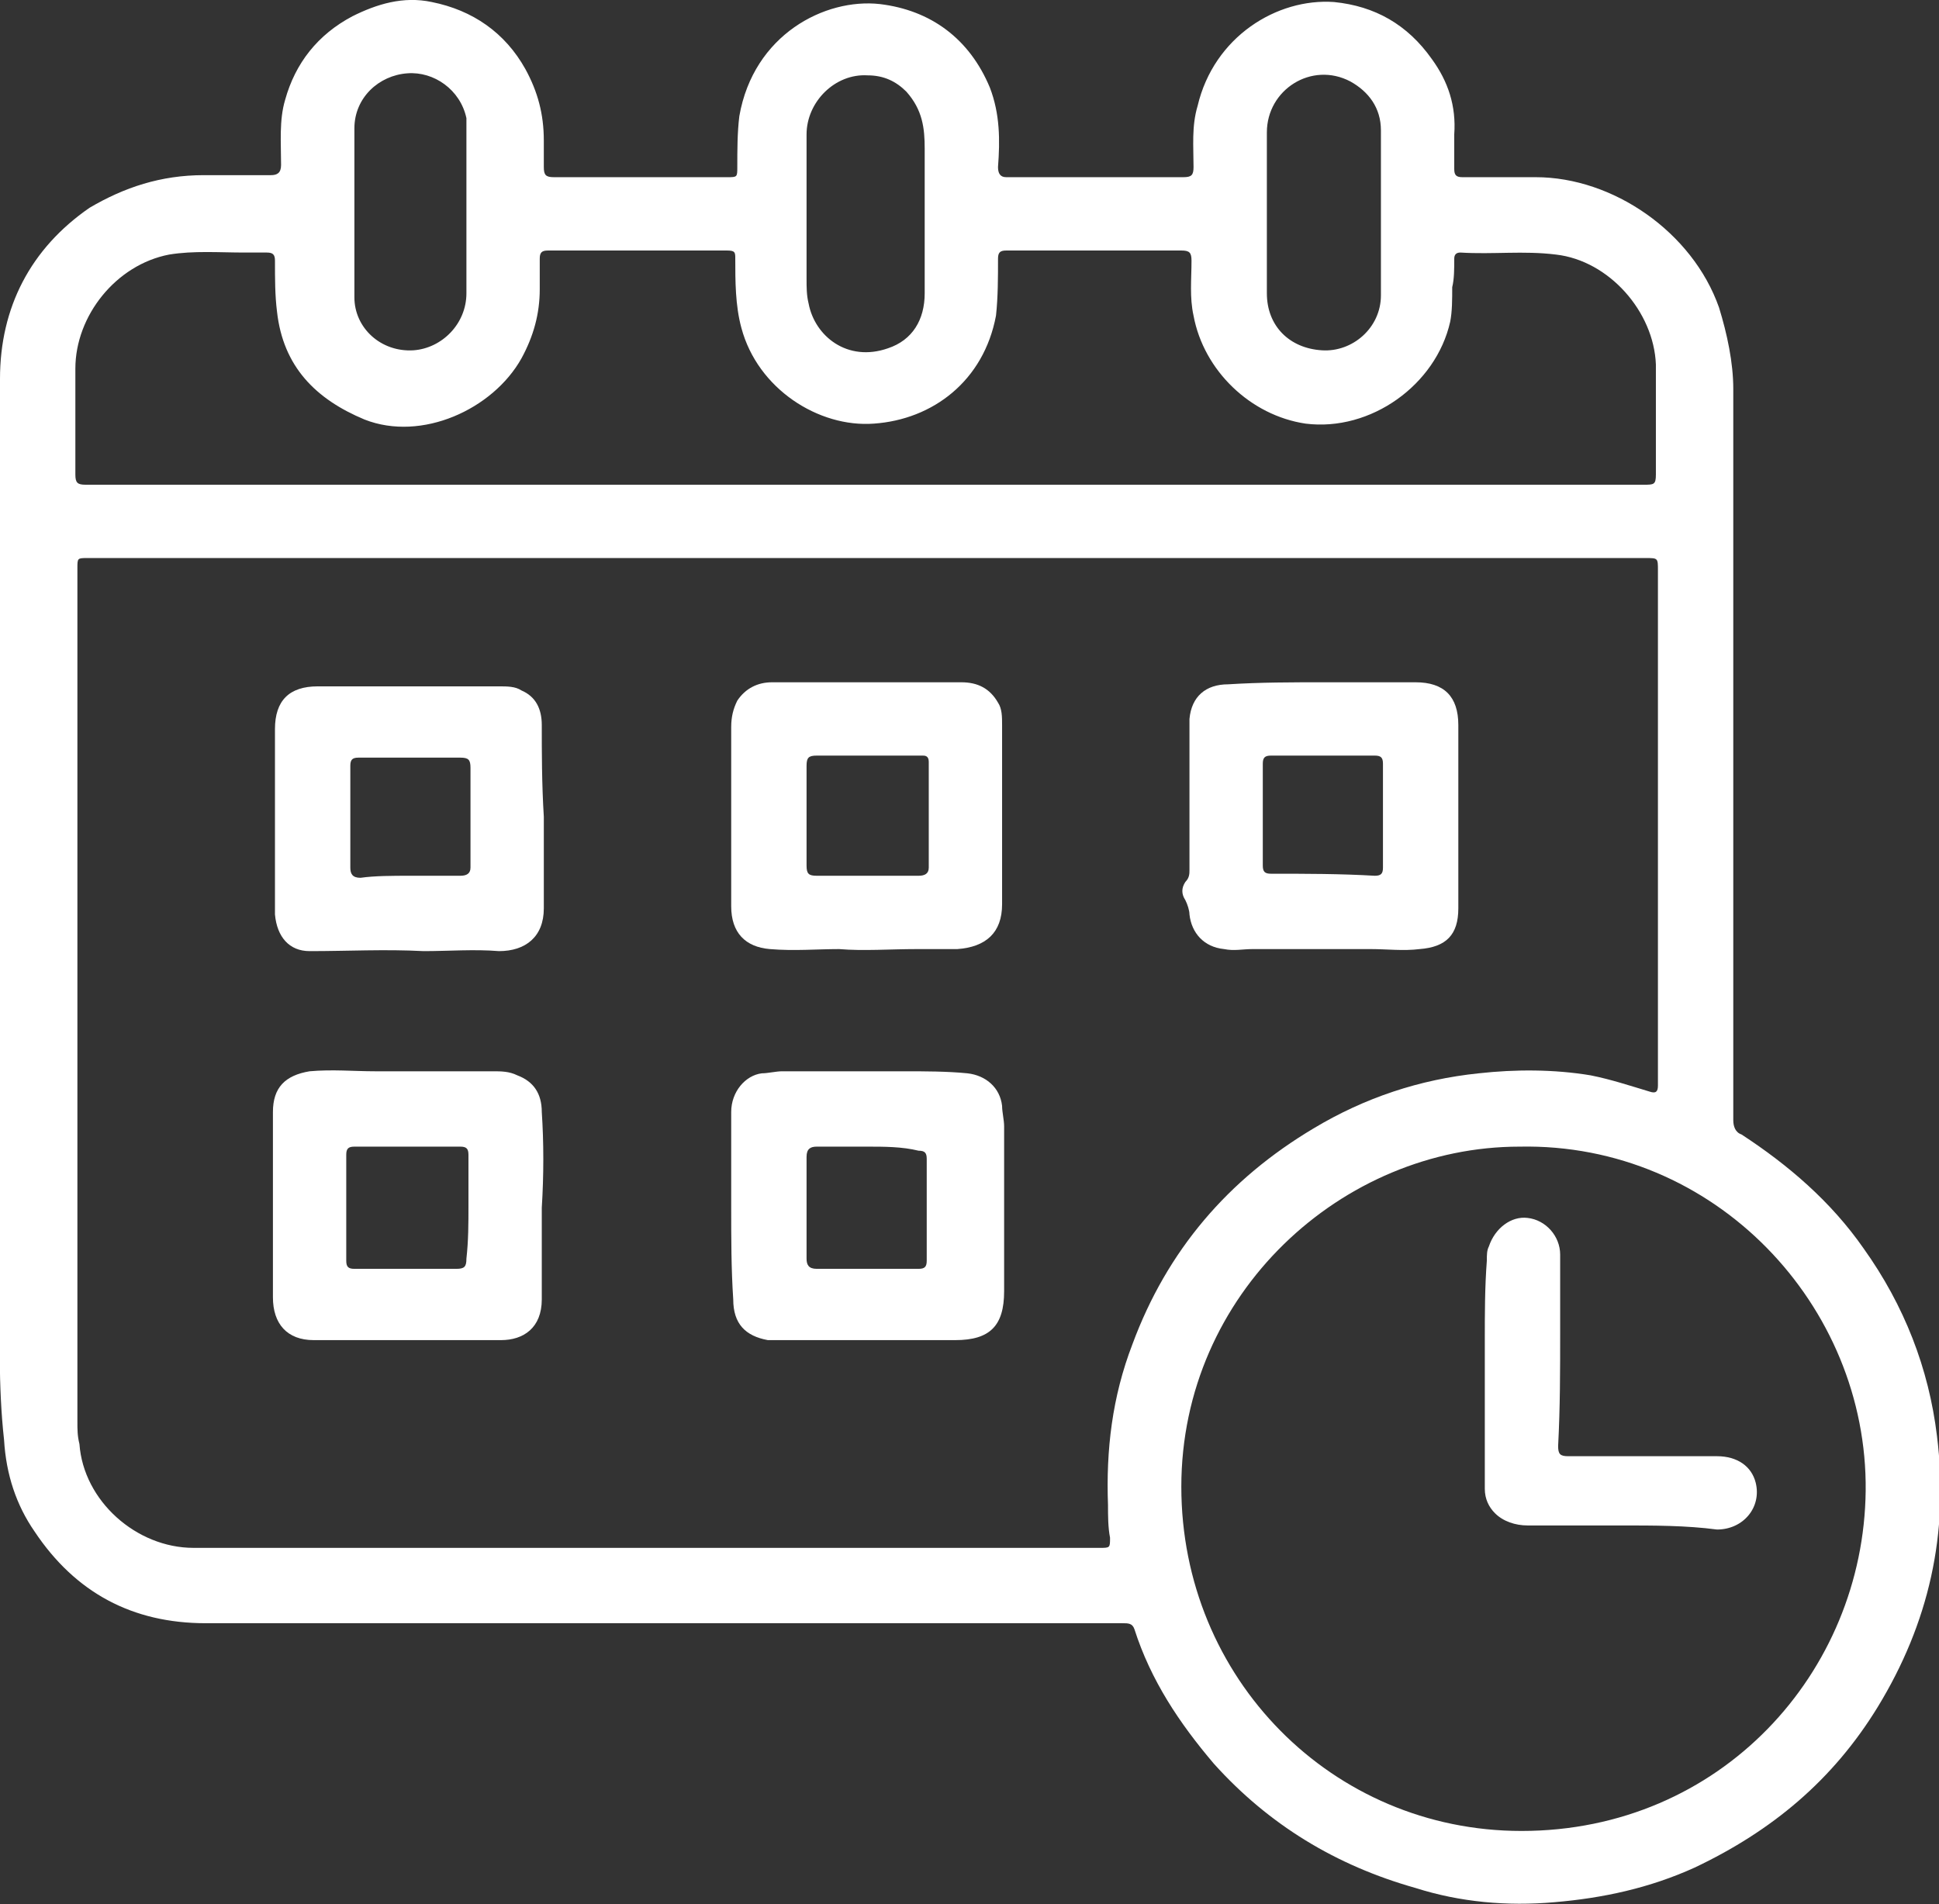 <?xml version="1.0" encoding="utf-8"?>
<!-- Generator: Adobe Illustrator 27.5.0, SVG Export Plug-In . SVG Version: 6.00 Build 0)  -->
<svg version="1.1" id="Ebene_1" xmlns="http://www.w3.org/2000/svg" xmlns:xlink="http://www.w3.org/1999/xlink" x="0px" y="0px"
	 viewBox="0 0 95.2 93.5" style="enable-background:new 0 0 95.2 93.5;" xml:space="preserve">
<rect x="0" y="0" width="95.2" height="93.5" fill="#333333" stroke="none"/>
<style type="text/css">
	.st0{fill:#FFFFFF;}
</style>
<g>
	<path class="st0" d="M0,44.1c0-8.5,0-17,0-25.5c0-3.5,1.5-6.4,4.4-8.4c1.7-1,3.5-1.6,5.6-1.6c1.1,0,2.2,0,3.3,0
		c0.3,0,0.5-0.1,0.5-0.5c0-1.1-0.1-2.2,0.2-3.2c0.5-1.8,1.6-3.2,3.3-4.1c1.2-0.6,2.5-1,3.9-0.7c2,0.4,3.6,1.5,4.6,3.3
		c0.6,1.1,0.9,2.2,0.9,3.5c0,0.4,0,0.9,0,1.3c0,0.4,0.1,0.5,0.5,0.5c2.2,0,4.4,0,6.5,0c0.7,0,1.3,0,2,0c0.5,0,0.5,0,0.5-0.5
		c0-0.8,0-1.7,0.1-2.5c0.7-4,4.2-5.8,6.9-5.5c2.5,0.3,4.4,1.7,5.4,4.1c0.5,1.3,0.5,2.6,0.4,3.9c0,0.3,0.1,0.5,0.4,0.5
		c2.9,0,5.8,0,8.7,0c0.4,0,0.5-0.1,0.5-0.5c0-1-0.1-2,0.2-3c0.8-3.4,3.9-5.3,6.7-5.1c2,0.2,3.6,1.1,4.8,2.8c0.8,1.1,1.2,2.3,1.1,3.7
		c0,0.6,0,1.1,0,1.7c0,0.3,0.1,0.4,0.4,0.4c1.2,0,2.4,0,3.6,0c3.8,0,7.7,2.7,9,6.4c0.4,1.3,0.7,2.7,0.7,4c0,10.2,0,20.3,0,30.5
		c0,1.8,0,3.6,0,5.4c0,0.3,0.1,0.6,0.4,0.7c2.3,1.5,4.4,3.3,6,5.6c2,2.8,3.2,5.9,3.6,9.2c0.6,4.8-0.4,9.2-2.9,13.3
		c-2.2,3.6-5.2,6.1-9,7.9c-2.2,1-4.5,1.5-6.9,1.7c-2.3,0.2-4.6,0-6.8-0.7c-3.9-1.1-7.2-3.1-9.9-6.1c-1.7-2-3.1-4.1-3.9-6.6
		c-0.1-0.3-0.3-0.3-0.6-0.3c-4,0-8.1,0-12.1,0c-11,0-21.9,0-32.9,0c-3.6,0-6.4-1.5-8.4-4.5c-0.9-1.3-1.4-2.8-1.5-4.5
		C-0.1,68,0,65.4,0,62.7C0,56.5,0,50.3,0,44.1L0,44.1z M42.6,27.4c-12.8,0-25.6,0-38.3,0c-0.5,0-0.5,0-0.5,0.5c0,0.1,0,0.2,0,0.2
		c0,13.9,0,27.8,0,41.7c0,0.4,0,0.7,0.1,1.1C4.1,73.7,6.7,76,9.5,76c1.2,0,2.4,0,3.6,0c8.6,0,17.2,0,25.8,0c5,0,10.1,0,15.1,0
		c0.5,0,0.5,0,0.5-0.5c-0.1-0.5-0.1-1.1-0.1-1.6c-0.1-2.7,0.2-5.3,1.2-7.9c1.7-4.6,4.7-8.1,8.9-10.6c2.5-1.5,5.2-2.4,8.1-2.7
		c1.8-0.2,3.7-0.2,5.5,0.1c1,0.2,1.9,0.5,2.9,0.8c0.3,0.1,0.4,0,0.4-0.3s0-0.5,0-0.8c0-8.2,0-16.3,0-24.5c0-0.6,0-0.6-0.6-0.6
		C68,27.4,55.3,27.4,42.6,27.4z M74.6,56.3C65.9,56.3,58,63.5,58,73c0,9.4,7.4,16.9,16.7,16.9c9.8,0,16.8-7.8,16.9-16.7
		C91.7,64.1,84.2,56.1,74.6,56.3z M42.5,23.8L42.5,23.8c6.9,0,13.8,0,20.7,0c5.8,0,11.7,0,17.5,0c0.5,0,0.6,0,0.6-0.5
		c0-1.8,0-3.6,0-5.4c-0.1-2.6-2.3-5.1-4.9-5.4c-1.6-0.2-3.1,0-4.7-0.1c-0.2,0-0.3,0.1-0.3,0.3c0,0.5,0,1-0.1,1.4
		c0,0.6,0,1.2-0.1,1.7c-0.7,3.1-3.9,5.4-7.1,5c-2.7-0.4-5-2.6-5.5-5.3c-0.2-0.9-0.1-1.8-0.1-2.7c0-0.4-0.1-0.5-0.5-0.5
		c-2.9,0-5.7,0-8.6,0c-0.3,0-0.4,0.1-0.4,0.4c0,0.9,0,1.9-0.1,2.8c-0.6,3.2-3.1,5.1-6,5.3c-2.7,0.2-5.7-1.7-6.5-4.7
		c-0.3-1.1-0.3-2.3-0.3-3.4c0-0.3,0-0.4-0.4-0.4c-2.9,0-5.8,0-8.8,0c-0.3,0-0.4,0.1-0.4,0.4c0,0.5,0,1,0,1.5c0,1.2-0.3,2.3-0.9,3.4
		c-1.4,2.5-4.9,4.1-7.7,3c-2.4-1-4-2.6-4.3-5.3c-0.1-0.8-0.1-1.6-0.1-2.5c0-0.3-0.1-0.4-0.4-0.4c-0.4,0-0.8,0-1.1,0
		c-1.2,0-2.5-0.1-3.7,0.1c-2.6,0.5-4.6,3-4.6,5.6c0,1.7,0,3.5,0,5.2c0,0.4,0.1,0.5,0.5,0.5C17,23.8,29.8,23.8,42.5,23.8z M45.4,10.5
		L45.4,10.5c0-1.1,0-2.1,0-3.2c0-1-0.1-1.9-0.9-2.8C44,4,43.4,3.7,42.6,3.7c-1.6-0.1-3,1.3-3,2.9c0,2.4,0,4.7,0,7.1
		c0,0.4,0,0.8,0.1,1.2c0.3,1.6,1.9,2.9,3.9,2.2c1.2-0.4,1.8-1.4,1.8-2.7C45.4,13.1,45.4,11.8,45.4,10.5z M22.9,10.4c0-1.3,0-2.7,0-4
		c0-0.2,0-0.4,0-0.6c-0.3-1.4-1.6-2.3-2.9-2.2c-1.4,0.1-2.6,1.2-2.6,2.7c0,2.8,0,5.5,0,8.3c0,1.5,1.3,2.7,2.9,2.6
		c1.4-0.1,2.6-1.3,2.6-2.8C22.9,13.1,22.9,11.8,22.9,10.4z M62.2,10.4c0,0.7,0,1.3,0,2s0,1.3,0,2c0,1.6,1.1,2.7,2.7,2.8
		c1.5,0.1,2.9-1.1,2.9-2.7c0-2.7,0-5.4,0-8.1c0-1.1-0.6-1.9-1.5-2.4c-1.9-1-4.1,0.4-4.1,2.5C62.2,7.8,62.2,9.1,62.2,10.4z"/>
	<path class="st0" d="M35.9,59.2c0-1.5,0-3,0-4.6c0-1,0.7-1.8,1.5-1.9c0.3,0,0.7-0.1,1-0.1c2,0,4,0,6,0c1,0,2.1,0,3.1,0.1
		c0.9,0.1,1.6,0.7,1.7,1.6c0,0.3,0.1,0.7,0.1,1c0,2.7,0,5.4,0,8.1l0,0c0,1.7-0.7,2.4-2.4,2.4c-2.5,0-5,0-7.6,0c-0.5,0-1.1,0-1.6,0
		c-1.1-0.2-1.7-0.8-1.7-2C35.9,62.3,35.9,60.8,35.9,59.2L35.9,59.2z M42.6,56.3c-0.8,0-1.7,0-2.5,0c-0.3,0-0.5,0.1-0.5,0.5
		c0,1.7,0,3.3,0,5c0,0.3,0.1,0.5,0.5,0.5c1.7,0,3.4,0,5,0c0.3,0,0.4-0.1,0.4-0.4c0-1.7,0-3.4,0-5c0-0.3-0.1-0.4-0.4-0.4
		C44.3,56.3,43.4,56.3,42.6,56.3z"/>
	<path class="st0" d="M42.6,33.5c1.5,0,3.1,0,4.6,0c0.8,0,1.4,0.3,1.8,1c0.2,0.3,0.2,0.7,0.2,1.1c0,2.9,0,5.9,0,8.8
		c0,1.4-0.8,2.1-2.2,2.2c-0.7,0-1.3,0-2,0c-1.3,0-2.6,0.1-3.8,0c-1.1,0-2.2,0.1-3.4,0s-1.9-0.8-1.9-2.1c0-1.2,0-2.4,0-3.5
		c0-1.8,0-3.5,0-5.3c0-0.5,0.1-0.9,0.3-1.3c0.4-0.6,1-0.9,1.7-0.9C39.5,33.5,41,33.5,42.6,33.5z M42.6,37.1L42.6,37.1
		c-0.8,0-1.7,0-2.5,0c-0.4,0-0.5,0.1-0.5,0.5c0,1.6,0,3.3,0,4.9c0,0.4,0.1,0.5,0.5,0.5c1.7,0,3.3,0,5,0c0.3,0,0.5-0.1,0.5-0.4
		c0-1.7,0-3.4,0-5.2c0-0.3-0.2-0.3-0.3-0.3C44.3,37.1,43.5,37.1,42.6,37.1z"/>
	<path class="st0" d="M26.6,59.3c0,1.5,0,3,0,4.5c0,1.4-0.9,2-2,2c-3.1,0-6.1,0-9.2,0c-1.3,0-2-0.8-2-2.1c0-3,0-6.1,0-9.1
		c0-1.2,0.6-1.8,1.8-2c1.1-0.1,2.2,0,3.2,0c1.9,0,3.9,0,5.8,0c0.4,0,0.8,0,1.2,0.2c0.8,0.3,1.2,0.9,1.2,1.8
		C26.7,56.1,26.7,57.7,26.6,59.3L26.6,59.3z M23,59.2L23,59.2c0-0.8,0-1.7,0-2.5c0-0.3-0.1-0.4-0.4-0.4c-1.7,0-3.5,0-5.2,0
		c-0.3,0-0.4,0.1-0.4,0.4c0,1.7,0,3.4,0,5.2c0,0.3,0.1,0.4,0.4,0.4c1.7,0,3.4,0,5,0c0.4,0,0.5-0.1,0.5-0.5C23,60.9,23,60.1,23,59.2z
		"/>
	<path class="st0" d="M65,33.5c1.5,0,3,0,4.5,0c1.4,0,2.1,0.7,2.1,2.1c0,3,0,6,0,9c0,1.3-0.6,1.9-1.9,2c-0.8,0.1-1.6,0-2.4,0
		c-1.2,0-2.5,0-3.7,0c-0.7,0-1.4,0-2.1,0c-0.5,0-0.9,0.1-1.4,0c-1-0.1-1.6-0.8-1.7-1.7c0-0.2-0.1-0.5-0.2-0.7
		c-0.2-0.3-0.2-0.6,0-0.9c0.2-0.2,0.2-0.4,0.2-0.6c0-2.3,0-4.6,0-6.9c0-0.2,0-0.3,0-0.5c0.1-1.1,0.8-1.7,1.9-1.7
		C61.9,33.5,63.4,33.5,65,33.5L65,33.5z M65,37.1L65,37.1c-0.9,0-1.7,0-2.6,0c-0.3,0-0.4,0.1-0.4,0.4c0,1.7,0,3.4,0,5
		c0,0.3,0.1,0.4,0.4,0.4c1.7,0,3.4,0,5.1,0.1c0.3,0,0.4-0.1,0.4-0.4c0-1.7,0-3.4,0-5.1c0-0.3-0.1-0.4-0.4-0.4
		C66.7,37.1,65.9,37.1,65,37.1z"/>
	<path class="st0" d="M26.7,40.1c0,1.5,0,3,0,4.5c0,1.4-0.9,2.1-2.2,2.1c-1.2-0.1-2.5,0-3.7,0c-1.9-0.1-3.7,0-5.6,0
		c-1,0-1.6-0.7-1.7-1.8c0-1.2,0-2.3,0-3.5c0-1.9,0-3.8,0-5.6c0-1.4,0.7-2.1,2.1-2.1c3,0,5.9,0,8.9,0c0.4,0,0.8,0,1.1,0.2
		c0.7,0.3,1,0.9,1,1.7C26.6,36.9,26.6,38.5,26.7,40.1C26.6,40.1,26.6,40.1,26.7,40.1z M20.1,43L20.1,43c0.8,0,1.7,0,2.5,0
		c0.3,0,0.5-0.1,0.5-0.4c0-1.6,0-3.3,0-4.9c0-0.4-0.1-0.5-0.5-0.5c-1.7,0-3.3,0-5,0c-0.3,0-0.4,0.1-0.4,0.4c0,1.7,0,3.3,0,5
		c0,0.3,0.1,0.5,0.5,0.5C18.4,43,19.3,43,20.1,43z"/>
	<path class="st0" d="M79.6,74.9c-1.5,0-3.1,0-4.6,0c-0.6,0-1.2-0.2-1.6-0.6c-0.3-0.3-0.5-0.7-0.5-1.2c0-2.4,0-4.9,0-7.3
		c0-1.3,0-2.6,0.1-3.9c0-0.3,0-0.5,0.1-0.7c0.3-0.9,1.1-1.5,1.9-1.4c0.9,0.1,1.6,0.9,1.6,1.8c0,1.3,0,2.5,0,3.8c0,1.9,0,3.7-0.1,5.6
		c0,0.4,0.1,0.5,0.5,0.5c2.4,0,4.9,0,7.3,0c1,0,1.7,0.5,1.9,1.3c0.3,1.2-0.6,2.3-1.9,2.3C82.8,74.9,81.2,74.9,79.6,74.9L79.6,74.9z"
		/>
</g>
</svg>
